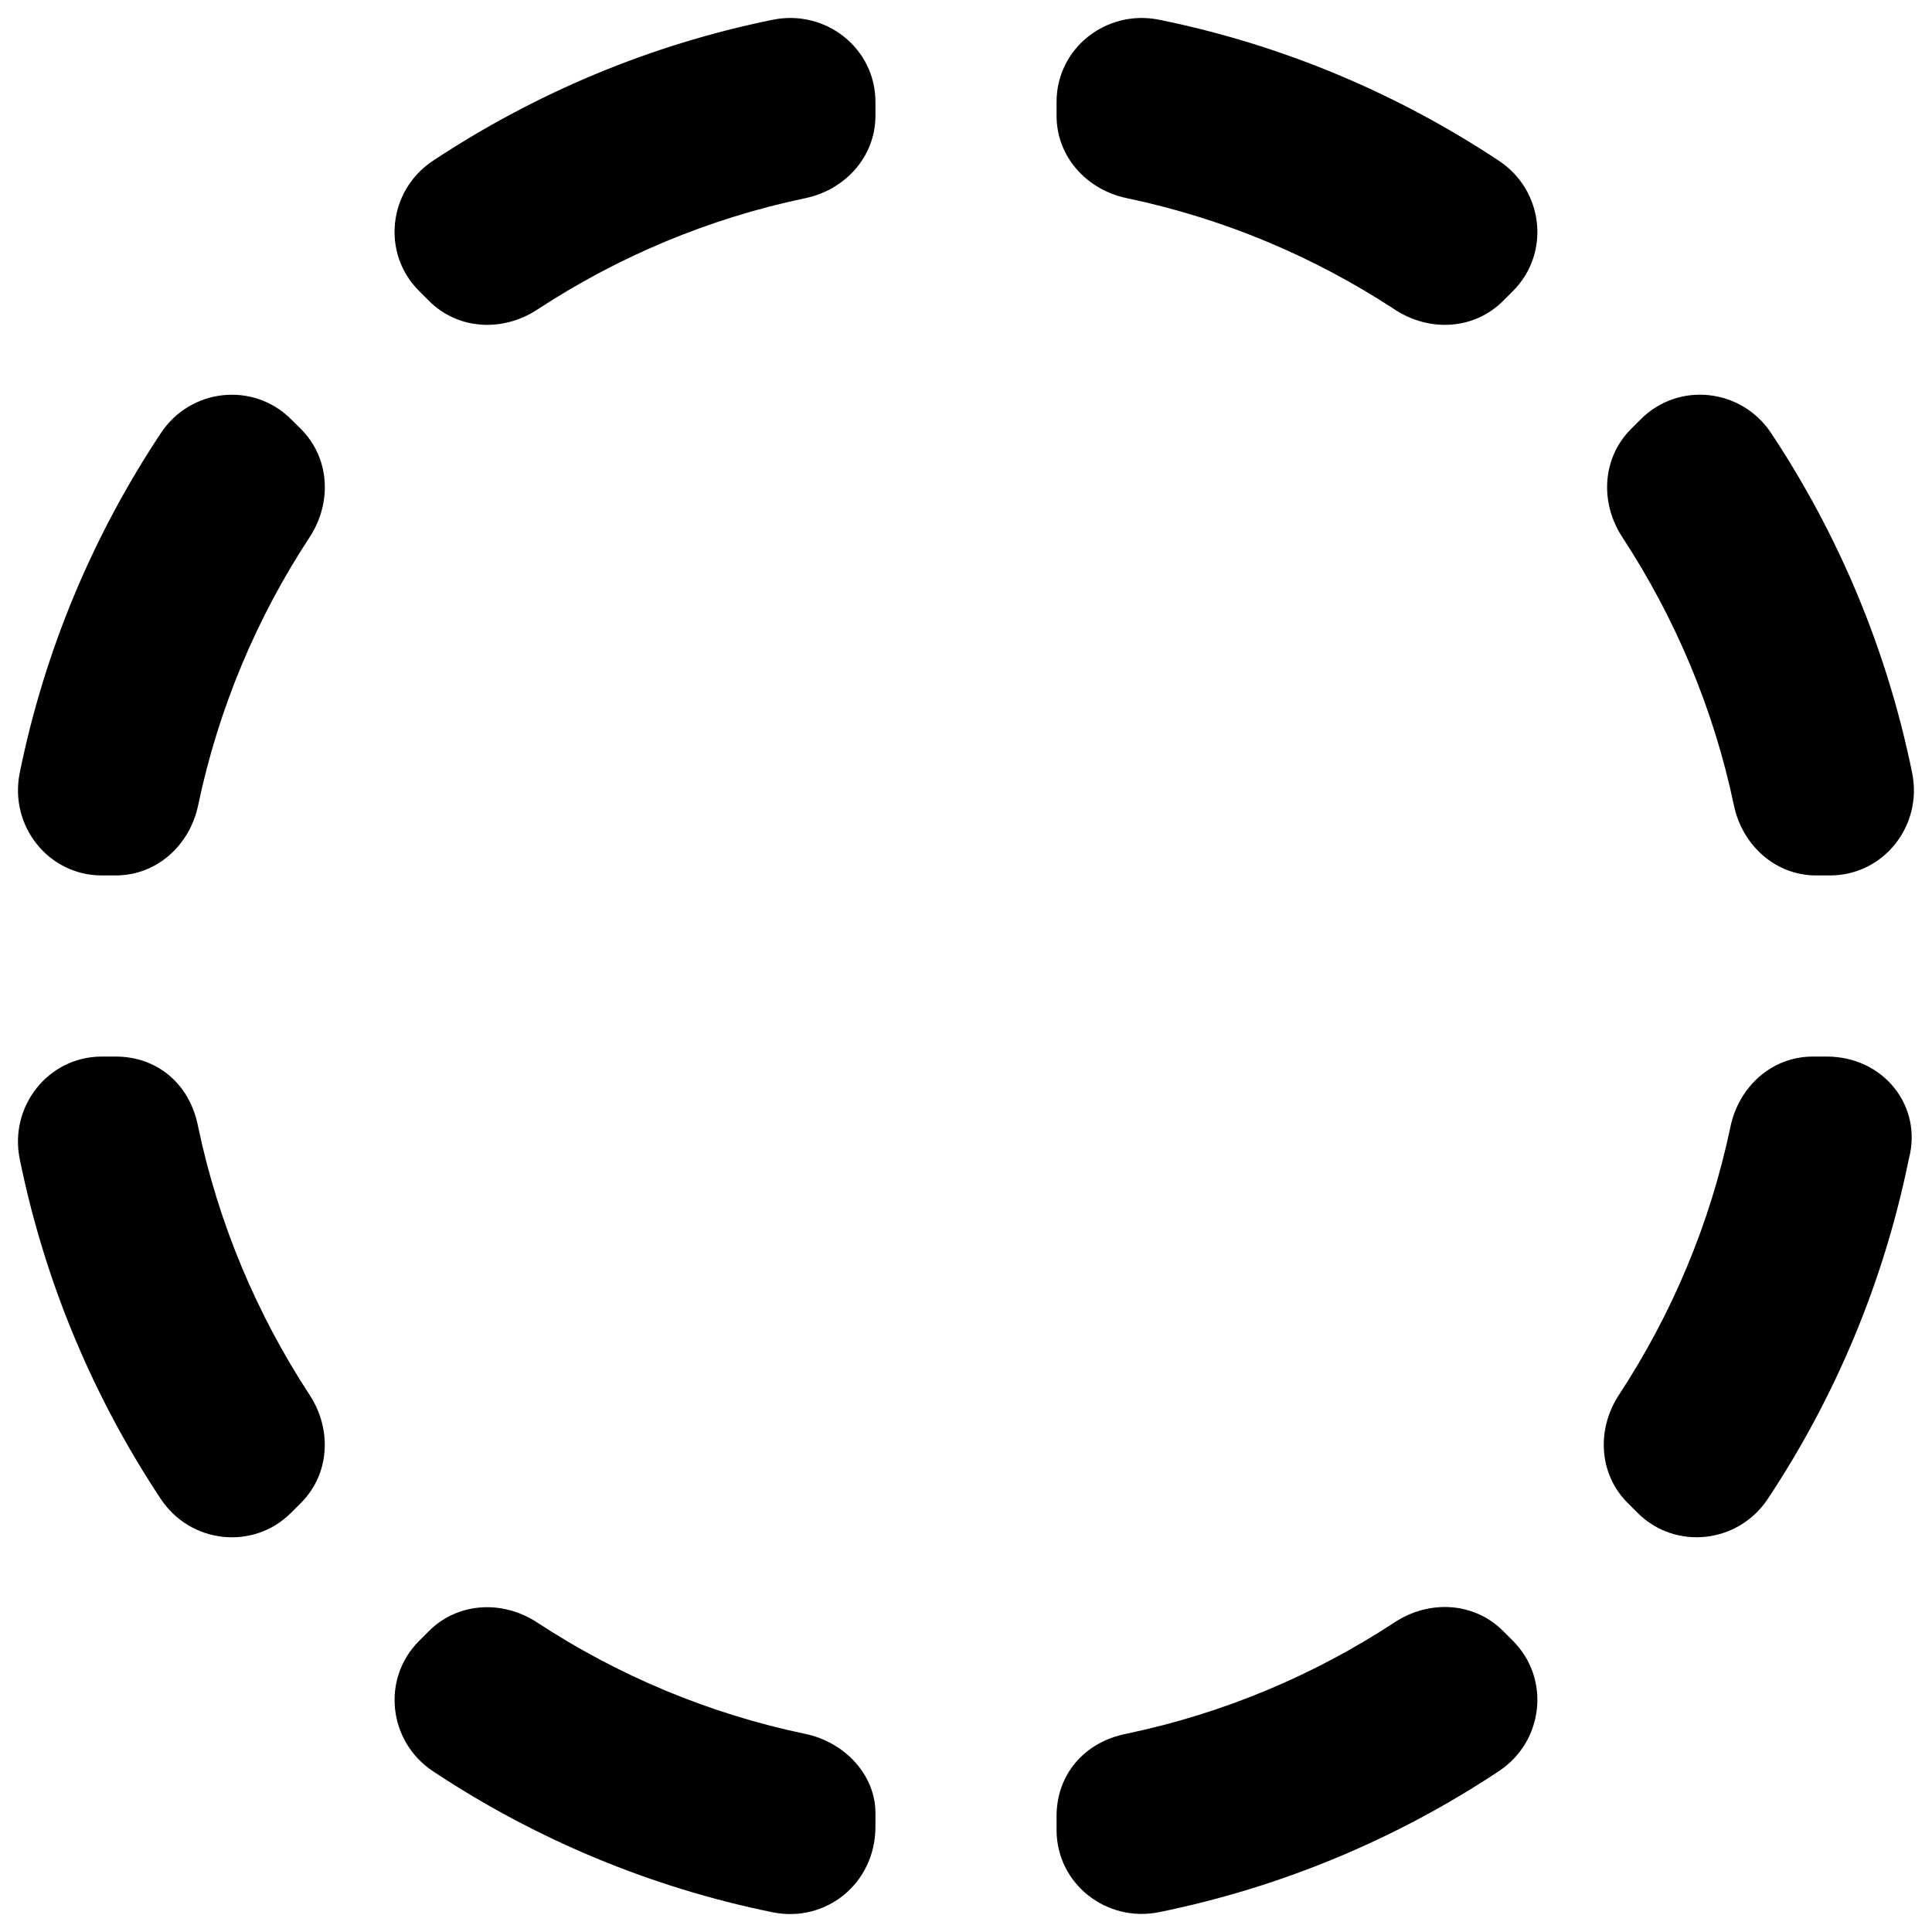 <svg xmlns="http://www.w3.org/2000/svg" viewBox="0 0 512 512"><!--! Font Awesome Pro 6.0.0-alpha3 by @fontawesome - https://fontawesome.com License - https://fontawesome.com/license (Commercial License) --><path d="M52.51 298.6C50.29 287.1 41.53 280 30.67 280H27c-14.23 0-24.61 13.21-21.77 27.16c6.648 32.71 19.53 63.17 37.38 90.08c7.84 11.82 24.49 13.7 34.52 3.674l2.613-2.613c7.695-7.693 8.264-19.56 2.295-28.65C68.07 348.3 57.9 324.3 52.51 298.6zM77.14 111.1C67.11 101.1 50.46 102.9 42.62 114.8C24.76 141.7 11.88 172.1 5.232 204.8C2.396 218.8 12.77 232 27 232h3.672c10.86 0 19.61-7.965 21.84-18.59c5.387-25.75 15.56-49.75 29.54-71.05c5.969-9.1 5.4-20.96-2.295-28.66L77.14 111.1zM459.5 213.4C461.7 224 470.5 232 481.3 232h3.672c14.23 0 24.61-13.21 21.77-27.16c-6.648-32.71-19.53-63.17-37.38-90.08c-7.84-11.82-24.49-13.7-34.52-3.672l-2.613 2.611c-7.695 7.695-8.264 19.56-2.295 28.66C443.9 163.7 454.1 187.7 459.5 213.4zM213.4 459.5c-25.76-5.391-49.76-15.56-71.07-29.54c-9.1-5.969-20.96-5.4-28.66 2.293l-2.613 2.613c-10.03 10.03-8.145 26.68 3.672 34.52c26.91 17.86 57.38 30.75 90.1 37.4C218.8 509.6 232 499.2 232 484.1v-3.674C232 470.5 224 461.7 213.4 459.5zM307.2 5.232C293.2 2.396 280 12.77 280 27v3.672c0 10.86 7.963 19.61 18.59 21.84c25.76 5.389 49.76 15.56 71.07 29.54c9.1 5.969 20.96 5.402 28.66-2.293l2.613-2.611c10.03-10.03 8.145-26.68-3.672-34.52C370.3 24.77 339.9 11.88 307.2 5.232zM204.8 5.232C172.1 11.88 141.7 24.77 114.7 42.63C102.9 50.47 101 67.12 111.1 77.15l2.613 2.611c7.695 7.695 19.56 8.262 28.66 2.293c21.31-13.98 45.31-24.15 71.07-29.54C224 50.29 232 41.53 232 30.67V27C232 12.77 218.8 2.396 204.8 5.232zM484.1 280h-3.672c-10.86 0-19.61 7.963-21.84 18.59c-5.387 25.75-15.56 49.75-29.54 71.05c-5.969 9.098-5.4 20.96 2.295 28.65l2.613 2.613c10.03 10.03 26.68 8.143 34.52-3.674c17.85-26.9 30.74-57.37 37.38-90.08C509.6 293.2 499.2 280 484.1 280zM398.3 432.2c-7.695-7.693-19.56-8.262-28.66-2.293c-21.31 13.98-45.31 24.15-71.07 29.54C287.1 461.7 280 470.5 280 481.3v3.674c0 14.23 13.21 24.6 27.16 21.77c32.72-6.65 63.19-19.54 90.1-37.4c11.82-7.84 13.7-24.49 3.672-34.52L398.3 432.2z"/></svg>